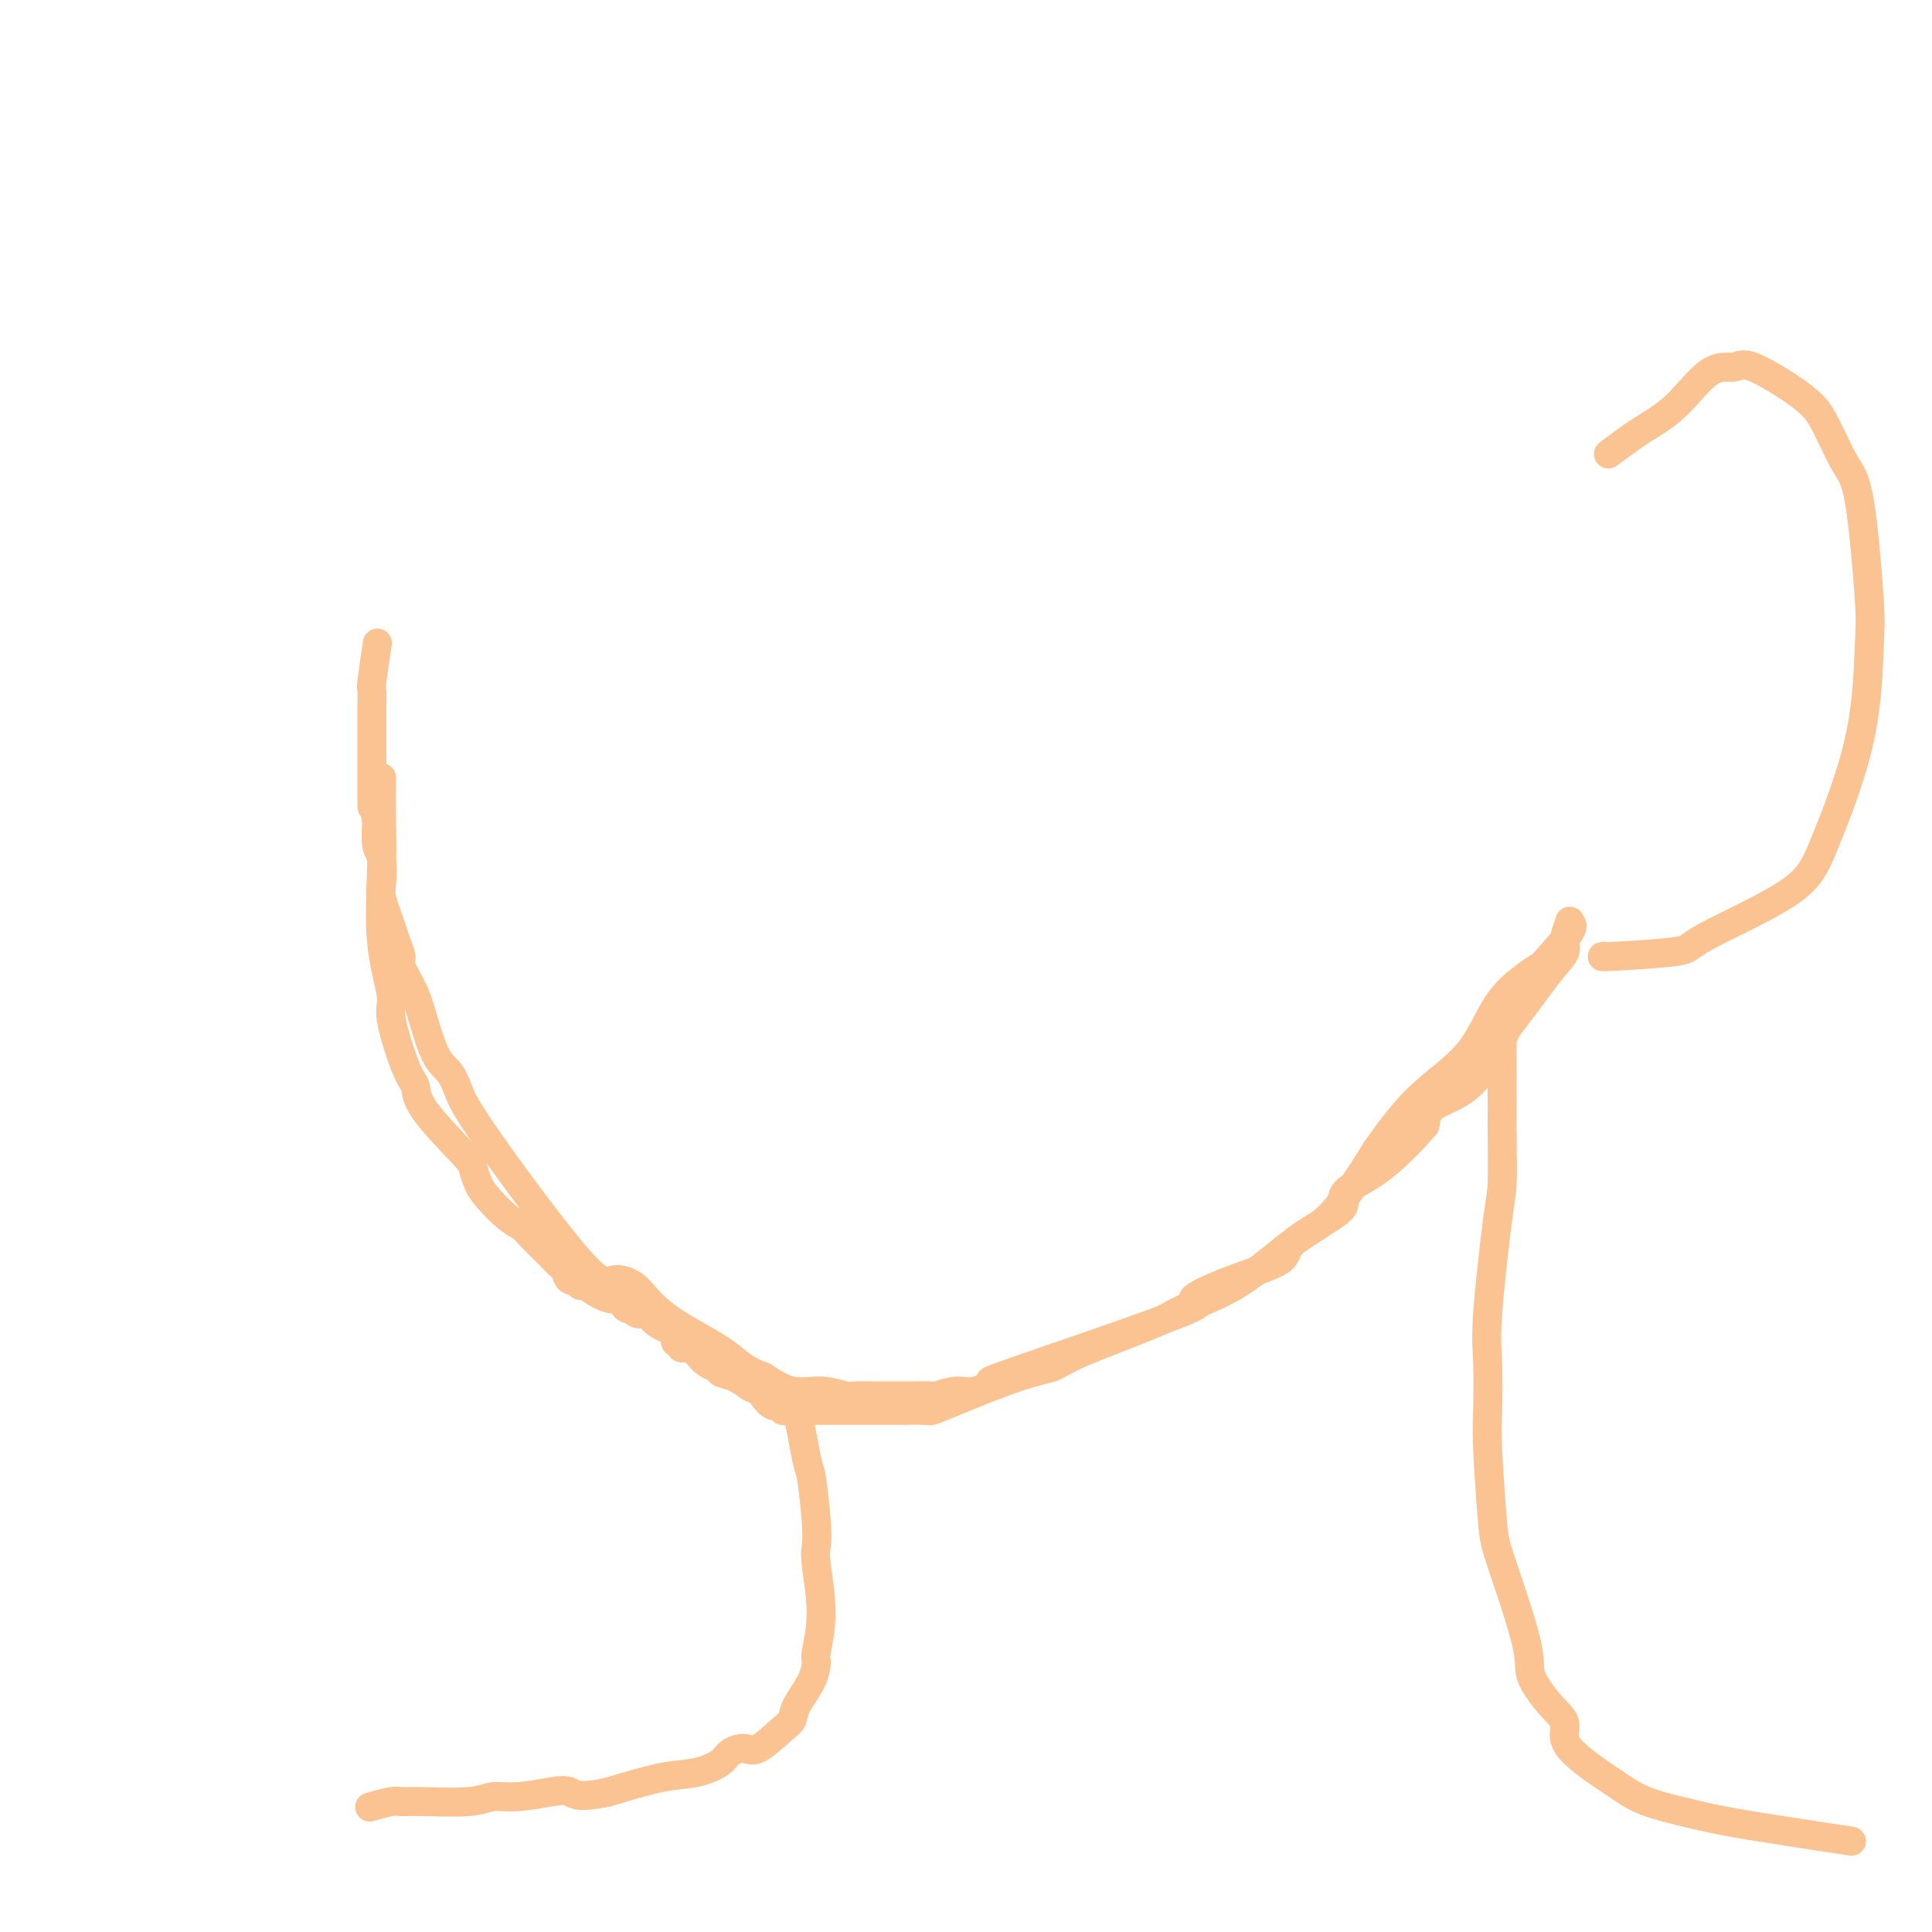 <svg viewBox='0 0 400 400' version='1.1' xmlns='http://www.w3.org/2000/svg' xmlns:xlink='http://www.w3.org/1999/xlink'><g fill='none' stroke='#FCC392' stroke-width='6' stroke-linecap='round' stroke-linejoin='round'><path d='M79,161c-0.018,3.043 -0.035,6.085 0,9c0.035,2.915 0.124,5.701 0,10c-0.124,4.299 -0.460,10.109 0,15c0.460,4.891 1.717,8.862 2,11c0.283,2.138 -0.407,2.443 0,5c0.407,2.557 1.912,7.366 3,10c1.088,2.634 1.758,3.093 2,4c0.242,0.907 0.055,2.261 2,5c1.945,2.739 6.022,6.863 8,9c1.978,2.137 1.857,2.288 2,3c0.143,0.712 0.550,1.985 1,3c0.450,1.015 0.943,1.774 2,3c1.057,1.226 2.678,2.920 4,4c1.322,1.080 2.343,1.545 3,2c0.657,0.455 0.948,0.900 2,2c1.052,1.100 2.864,2.854 4,4c1.136,1.146 1.596,1.684 2,2c0.404,0.316 0.752,0.411 1,1c0.248,0.589 0.396,1.673 1,2c0.604,0.327 1.663,-0.104 2,0c0.337,0.104 -0.046,0.744 0,1c0.046,0.256 0.523,0.128 1,0'/><path d='M121,266c4.631,3.421 6.210,2.973 7,3c0.790,0.027 0.793,0.527 1,1c0.207,0.473 0.619,0.917 1,1c0.381,0.083 0.730,-0.195 1,0c0.270,0.195 0.461,0.864 1,1c0.539,0.136 1.425,-0.261 2,0c0.575,0.261 0.838,1.179 2,2c1.162,0.821 3.225,1.544 4,2c0.775,0.456 0.264,0.644 0,1c-0.264,0.356 -0.281,0.881 0,1c0.281,0.119 0.862,-0.166 1,0c0.138,0.166 -0.165,0.784 0,1c0.165,0.216 0.800,0.029 1,0c0.200,-0.029 -0.035,0.100 0,0c0.035,-0.100 0.342,-0.429 1,0c0.658,0.429 1.669,1.617 2,2c0.331,0.383 -0.019,-0.038 0,0c0.019,0.038 0.406,0.535 1,1c0.594,0.465 1.396,0.898 2,1c0.604,0.102 1.009,-0.126 1,0c-0.009,0.126 -0.431,0.608 0,1c0.431,0.392 1.716,0.696 3,1'/><path d='M152,285c5.364,3.339 3.274,2.186 3,2c-0.274,-0.186 1.269,0.595 2,1c0.731,0.405 0.649,0.434 1,1c0.351,0.566 1.135,1.668 2,2c0.865,0.332 1.813,-0.107 2,0c0.187,0.107 -0.385,0.761 0,1c0.385,0.239 1.729,0.064 3,0c1.271,-0.064 2.470,-0.017 2,0c-0.470,0.017 -2.607,0.005 0,0c2.607,-0.005 9.960,-0.004 14,0c4.040,0.004 4.768,0.012 6,0c1.232,-0.012 2.970,-0.044 4,0c1.030,0.044 1.353,0.164 2,0c0.647,-0.164 1.620,-0.610 5,-2c3.380,-1.390 9.168,-3.722 13,-5c3.832,-1.278 5.709,-1.502 7,-2c1.291,-0.498 1.995,-1.271 6,-3c4.005,-1.729 11.309,-4.416 15,-6c3.691,-1.584 3.768,-2.065 6,-3c2.232,-0.935 6.619,-2.323 11,-5c4.381,-2.677 8.756,-6.644 12,-9c3.244,-2.356 5.355,-3.102 8,-6c2.645,-2.898 5.822,-7.949 9,-13'/><path d='M285,238c2.899,-4.095 5.646,-7.834 9,-11c3.354,-3.166 7.314,-5.761 10,-9c2.686,-3.239 4.098,-7.123 6,-10c1.902,-2.877 4.295,-4.746 6,-6c1.705,-1.254 2.721,-1.894 3,-2c0.279,-0.106 -0.178,0.320 1,-1c1.178,-1.320 3.992,-4.387 5,-6c1.008,-1.613 0.212,-1.773 0,-2c-0.212,-0.227 0.162,-0.521 0,0c-0.162,0.521 -0.859,1.858 -1,3c-0.141,1.142 0.274,2.090 0,3c-0.274,0.910 -1.238,1.784 -3,4c-1.762,2.216 -4.321,5.775 -6,8c-1.679,2.225 -2.478,3.115 -3,4c-0.522,0.885 -0.769,1.763 -2,4c-1.231,2.237 -3.447,5.833 -6,8c-2.553,2.167 -5.444,2.905 -7,4c-1.556,1.095 -1.778,2.548 -2,4'/><path d='M295,233c-7.608,8.750 -11.628,10.626 -14,12c-2.372,1.374 -3.094,2.246 -3,3c0.094,0.754 1.006,1.390 -1,3c-2.006,1.610 -6.928,4.192 -9,6c-2.072,1.808 -1.293,2.840 -3,4c-1.707,1.160 -5.899,2.449 -10,4c-4.101,1.551 -8.110,3.366 -8,4c0.110,0.634 4.337,0.088 -3,3c-7.337,2.912 -26.240,9.281 -34,12c-7.760,2.719 -4.377,1.786 -4,2c0.377,0.214 -2.253,1.574 -4,2c-1.747,0.426 -2.612,-0.082 -4,0c-1.388,0.082 -3.300,0.754 -4,1c-0.700,0.246 -0.188,0.066 -1,0c-0.812,-0.066 -2.950,-0.016 -4,0c-1.050,0.016 -1.013,0.000 -2,0c-0.987,-0.000 -2.996,0.016 -5,0c-2.004,-0.016 -4.001,-0.065 -5,0c-0.999,0.065 -1.000,0.244 -2,0c-1.000,-0.244 -3.000,-0.912 -5,-1c-2.000,-0.088 -4.000,0.403 -6,0c-2.000,-0.403 -4.000,-1.702 -6,-3'/><path d='M158,285c-4.233,-1.457 -5.315,-3.100 -8,-5c-2.685,-1.900 -6.973,-4.056 -10,-6c-3.027,-1.944 -4.793,-3.674 -6,-5c-1.207,-1.326 -1.857,-2.248 -3,-3c-1.143,-0.752 -2.781,-1.335 -4,-1c-1.219,0.335 -2.020,1.589 -7,-4c-4.980,-5.589 -14.139,-18.021 -19,-25c-4.861,-6.979 -5.423,-8.505 -6,-10c-0.577,-1.495 -1.167,-2.961 -2,-4c-0.833,-1.039 -1.907,-1.653 -3,-4c-1.093,-2.347 -2.205,-6.429 -3,-9c-0.795,-2.571 -1.272,-3.633 -2,-5c-0.728,-1.367 -1.705,-3.038 -2,-4c-0.295,-0.962 0.092,-1.213 0,-2c-0.092,-0.787 -0.665,-2.108 -1,-3c-0.335,-0.892 -0.433,-1.353 -1,-3c-0.567,-1.647 -1.602,-4.480 -2,-6c-0.398,-1.520 -0.158,-1.727 0,-3c0.158,-1.273 0.235,-3.612 0,-5c-0.235,-1.388 -0.781,-1.825 -1,-3c-0.219,-1.175 -0.109,-3.087 0,-5'/><path d='M78,170c-1.000,-5.251 -1.000,-3.380 -1,-3c0.000,0.380 0.000,-0.731 0,-2c-0.000,-1.269 -0.000,-2.695 0,-4c0.000,-1.305 0.000,-2.490 0,-3c-0.000,-0.510 -0.001,-0.344 0,-2c0.001,-1.656 0.004,-5.135 0,-7c-0.004,-1.865 -0.015,-2.116 0,-3c0.015,-0.884 0.056,-2.402 0,-3c-0.056,-0.598 -0.207,-0.276 0,-2c0.207,-1.724 0.774,-5.492 1,-7c0.226,-1.508 0.113,-0.754 0,0'/><path d='M164,292c0.219,-1.074 0.437,-2.149 1,0c0.563,2.149 1.470,7.521 2,10c0.530,2.479 0.683,2.063 1,4c0.317,1.937 0.799,6.225 1,9c0.201,2.775 0.121,4.037 0,5c-0.121,0.963 -0.282,1.628 0,4c0.282,2.372 1.007,6.452 1,10c-0.007,3.548 -0.747,6.565 -1,8c-0.253,1.435 -0.018,1.288 0,2c0.018,0.712 -0.180,2.283 -1,4c-0.820,1.717 -2.263,3.580 -3,5c-0.737,1.420 -0.768,2.397 -1,3c-0.232,0.603 -0.665,0.833 -2,2c-1.335,1.167 -3.573,3.273 -5,4c-1.427,0.727 -2.043,0.077 -3,0c-0.957,-0.077 -2.257,0.419 -3,1c-0.743,0.581 -0.931,1.249 -2,2c-1.069,0.751 -3.019,1.587 -5,2c-1.981,0.413 -3.995,0.404 -7,1c-3.005,0.596 -7.003,1.798 -11,3'/><path d='M126,371c-6.460,1.410 -7.110,0.434 -8,0c-0.890,-0.434 -2.020,-0.327 -4,0c-1.980,0.327 -4.810,0.872 -7,1c-2.190,0.128 -3.739,-0.163 -5,0c-1.261,0.163 -2.234,0.779 -5,1c-2.766,0.221 -7.327,0.045 -10,0c-2.673,-0.045 -3.459,0.039 -4,0c-0.541,-0.039 -0.838,-0.203 -2,0c-1.162,0.203 -3.189,0.772 -4,1c-0.811,0.228 -0.405,0.114 0,0'/><path d='M311,216c-0.014,6.467 -0.028,12.934 0,18c0.028,5.066 0.099,8.732 0,11c-0.099,2.268 -0.367,3.138 -1,8c-0.633,4.862 -1.631,13.714 -2,19c-0.369,5.286 -0.111,7.004 0,10c0.111,2.996 0.073,7.270 0,10c-0.073,2.730 -0.180,3.914 0,8c0.180,4.086 0.648,11.072 1,15c0.352,3.928 0.586,4.798 2,9c1.414,4.202 4.006,11.737 5,16c0.994,4.263 0.389,5.254 1,7c0.611,1.746 2.438,4.246 4,6c1.562,1.754 2.859,2.763 3,4c0.141,1.237 -0.875,2.701 1,5c1.875,2.299 6.639,5.431 9,7c2.361,1.569 2.318,1.575 3,2c0.682,0.425 2.090,1.270 4,2c1.910,0.730 4.321,1.345 7,2c2.679,0.655 5.625,1.351 9,2c3.375,0.649 7.178,1.252 12,2c4.822,0.748 10.663,1.642 13,2c2.337,0.358 1.168,0.179 0,0'/><path d='M333,94c2.341,-1.754 4.682,-3.508 7,-5c2.318,-1.492 4.612,-2.721 7,-5c2.388,-2.279 4.868,-5.608 7,-7c2.132,-1.392 3.915,-0.847 5,-1c1.085,-0.153 1.473,-1.004 4,0c2.527,1.004 7.192,3.861 10,6c2.808,2.139 3.758,3.559 5,6c1.242,2.441 2.776,5.905 4,8c1.224,2.095 2.137,2.823 3,8c0.863,5.177 1.675,14.803 2,20c0.325,5.197 0.163,5.966 0,10c-0.163,4.034 -0.326,11.332 -2,19c-1.674,7.668 -4.860,15.704 -7,21c-2.140,5.296 -3.235,7.850 -8,11c-4.765,3.150 -13.199,6.897 -17,9c-3.801,2.103 -2.967,2.564 -6,3c-3.033,0.436 -9.932,0.848 -13,1c-3.068,0.152 -2.305,0.043 -2,0c0.305,-0.043 0.153,-0.022 0,0'/></g>
</svg>